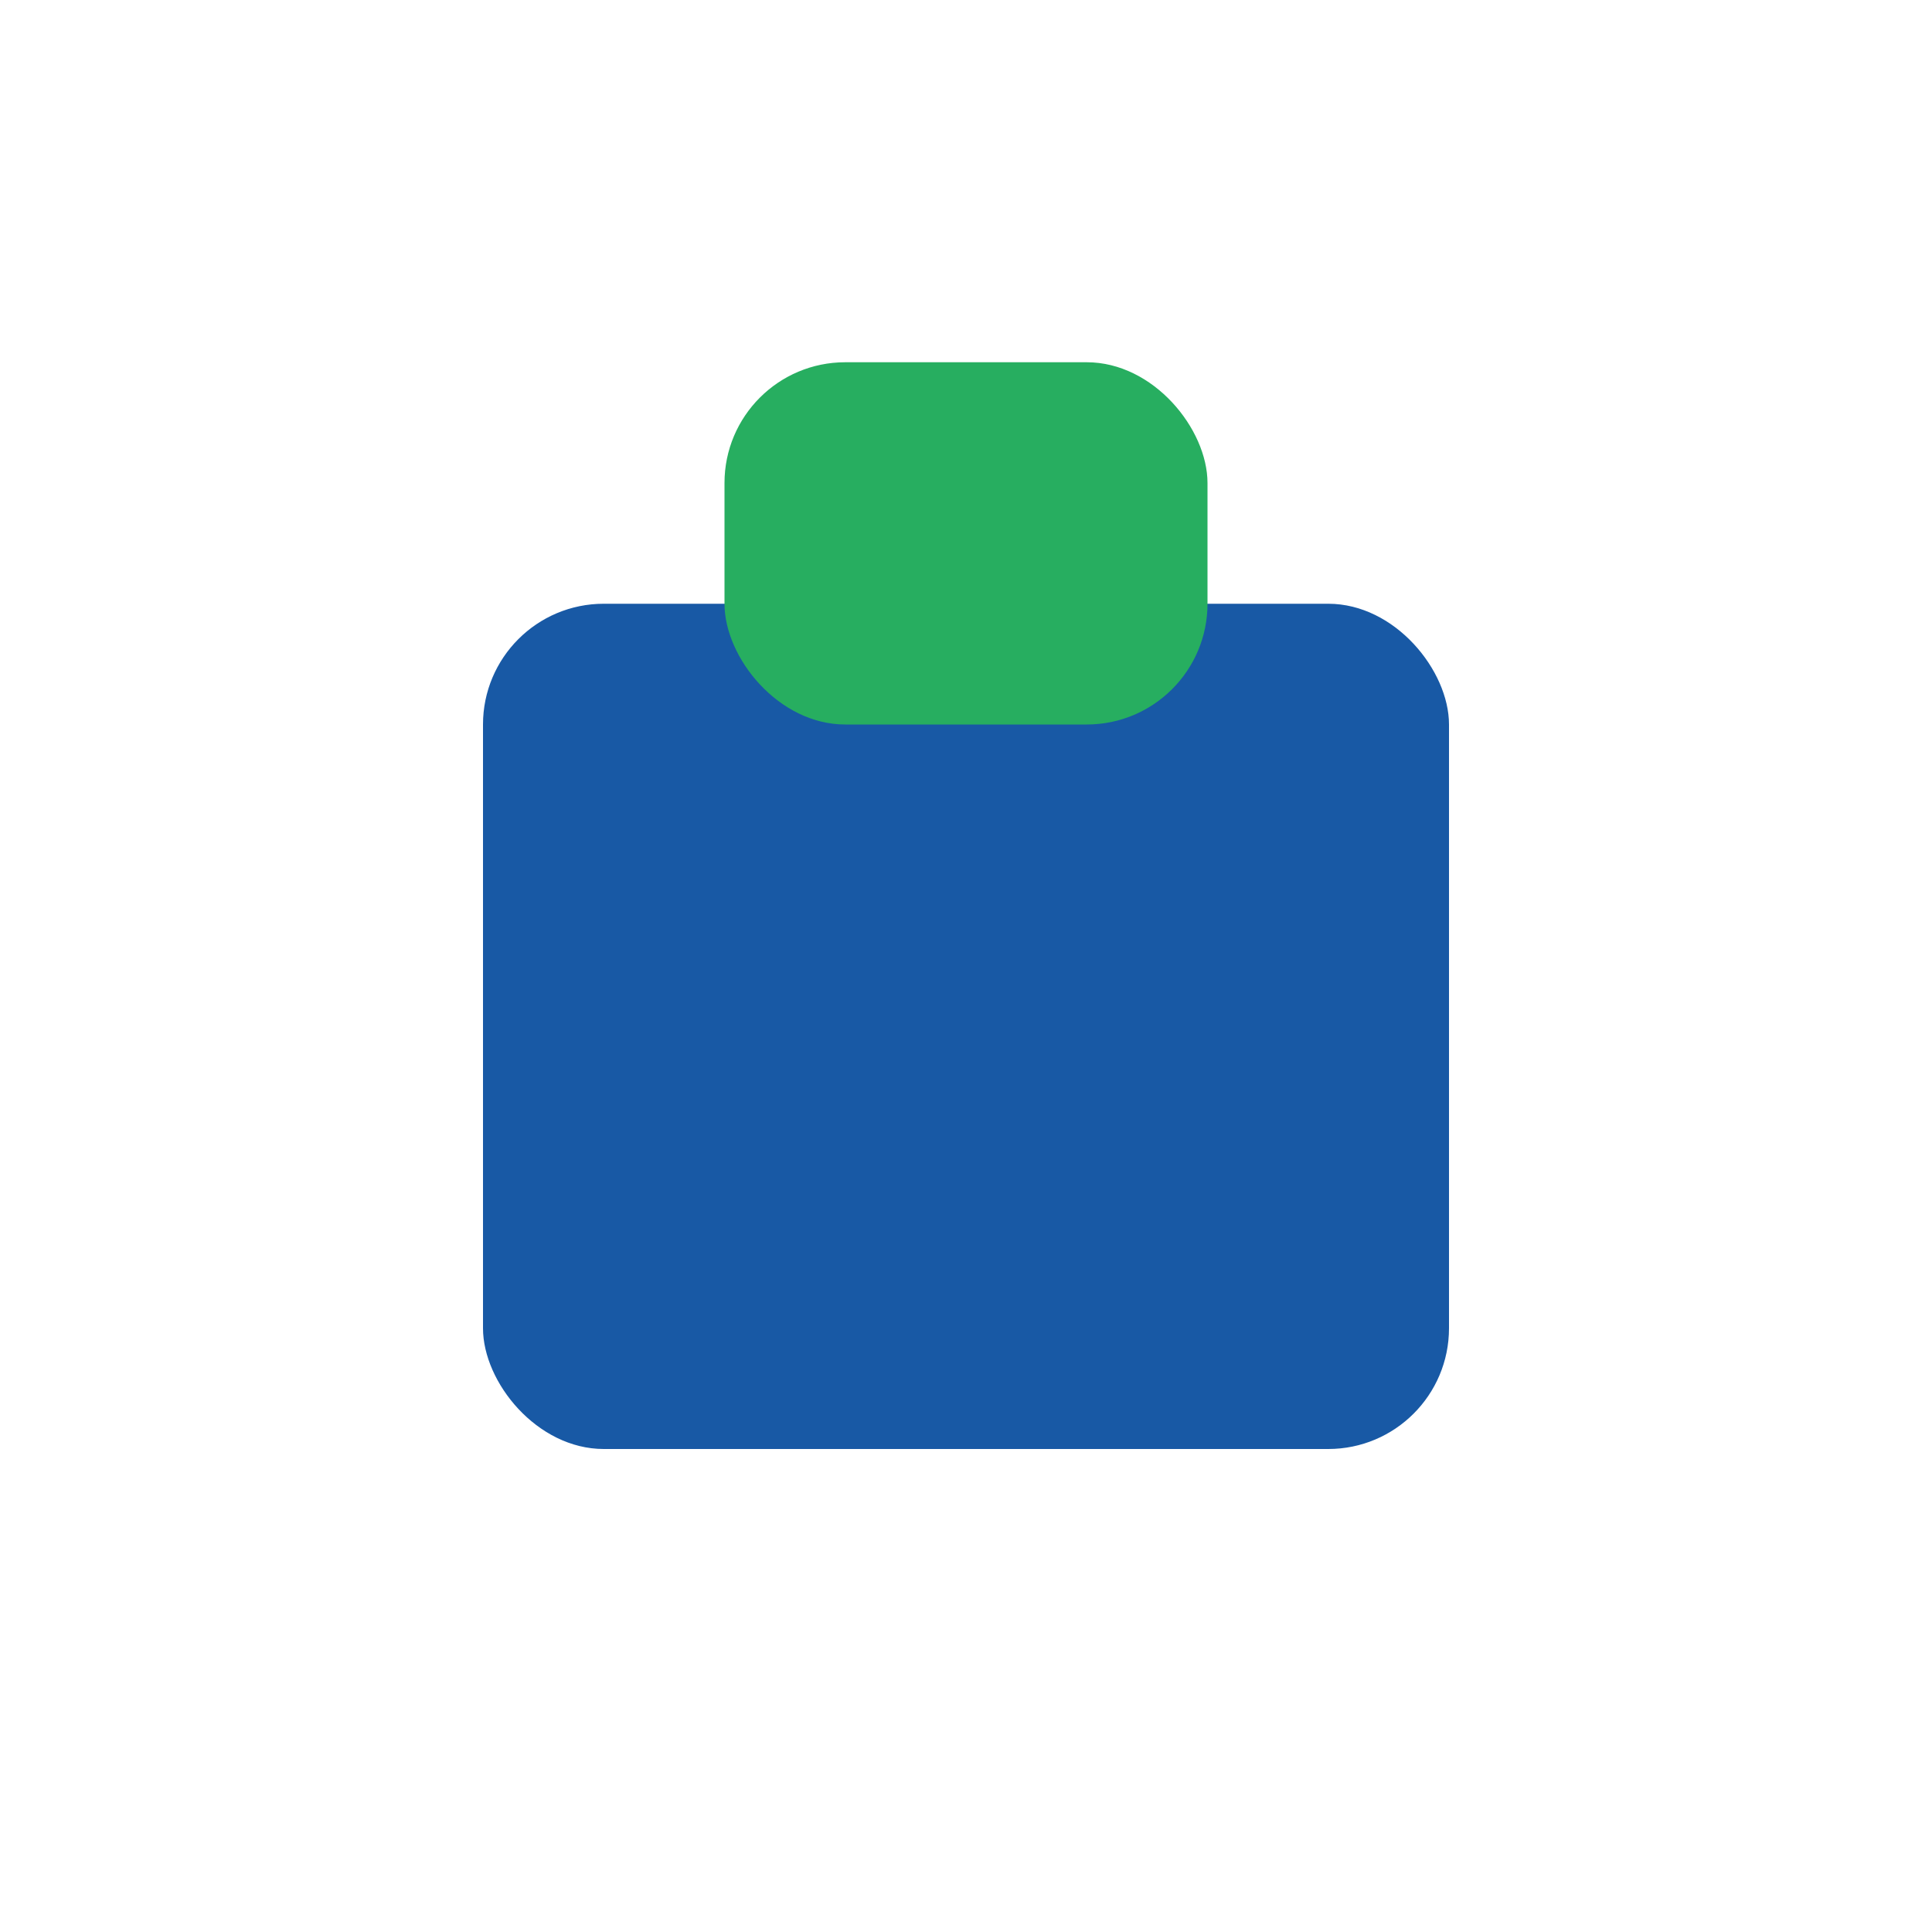 <?xml version="1.0" encoding="UTF-8"?>
<svg xmlns="http://www.w3.org/2000/svg" width="32" height="32" viewBox="0 0 32 32"><rect x="8" y="10" width="16" height="14" rx="2" fill="#1859a5"/><rect x="12" y="6" width="8" height="6" rx="2" fill="#27ae60"/></svg>